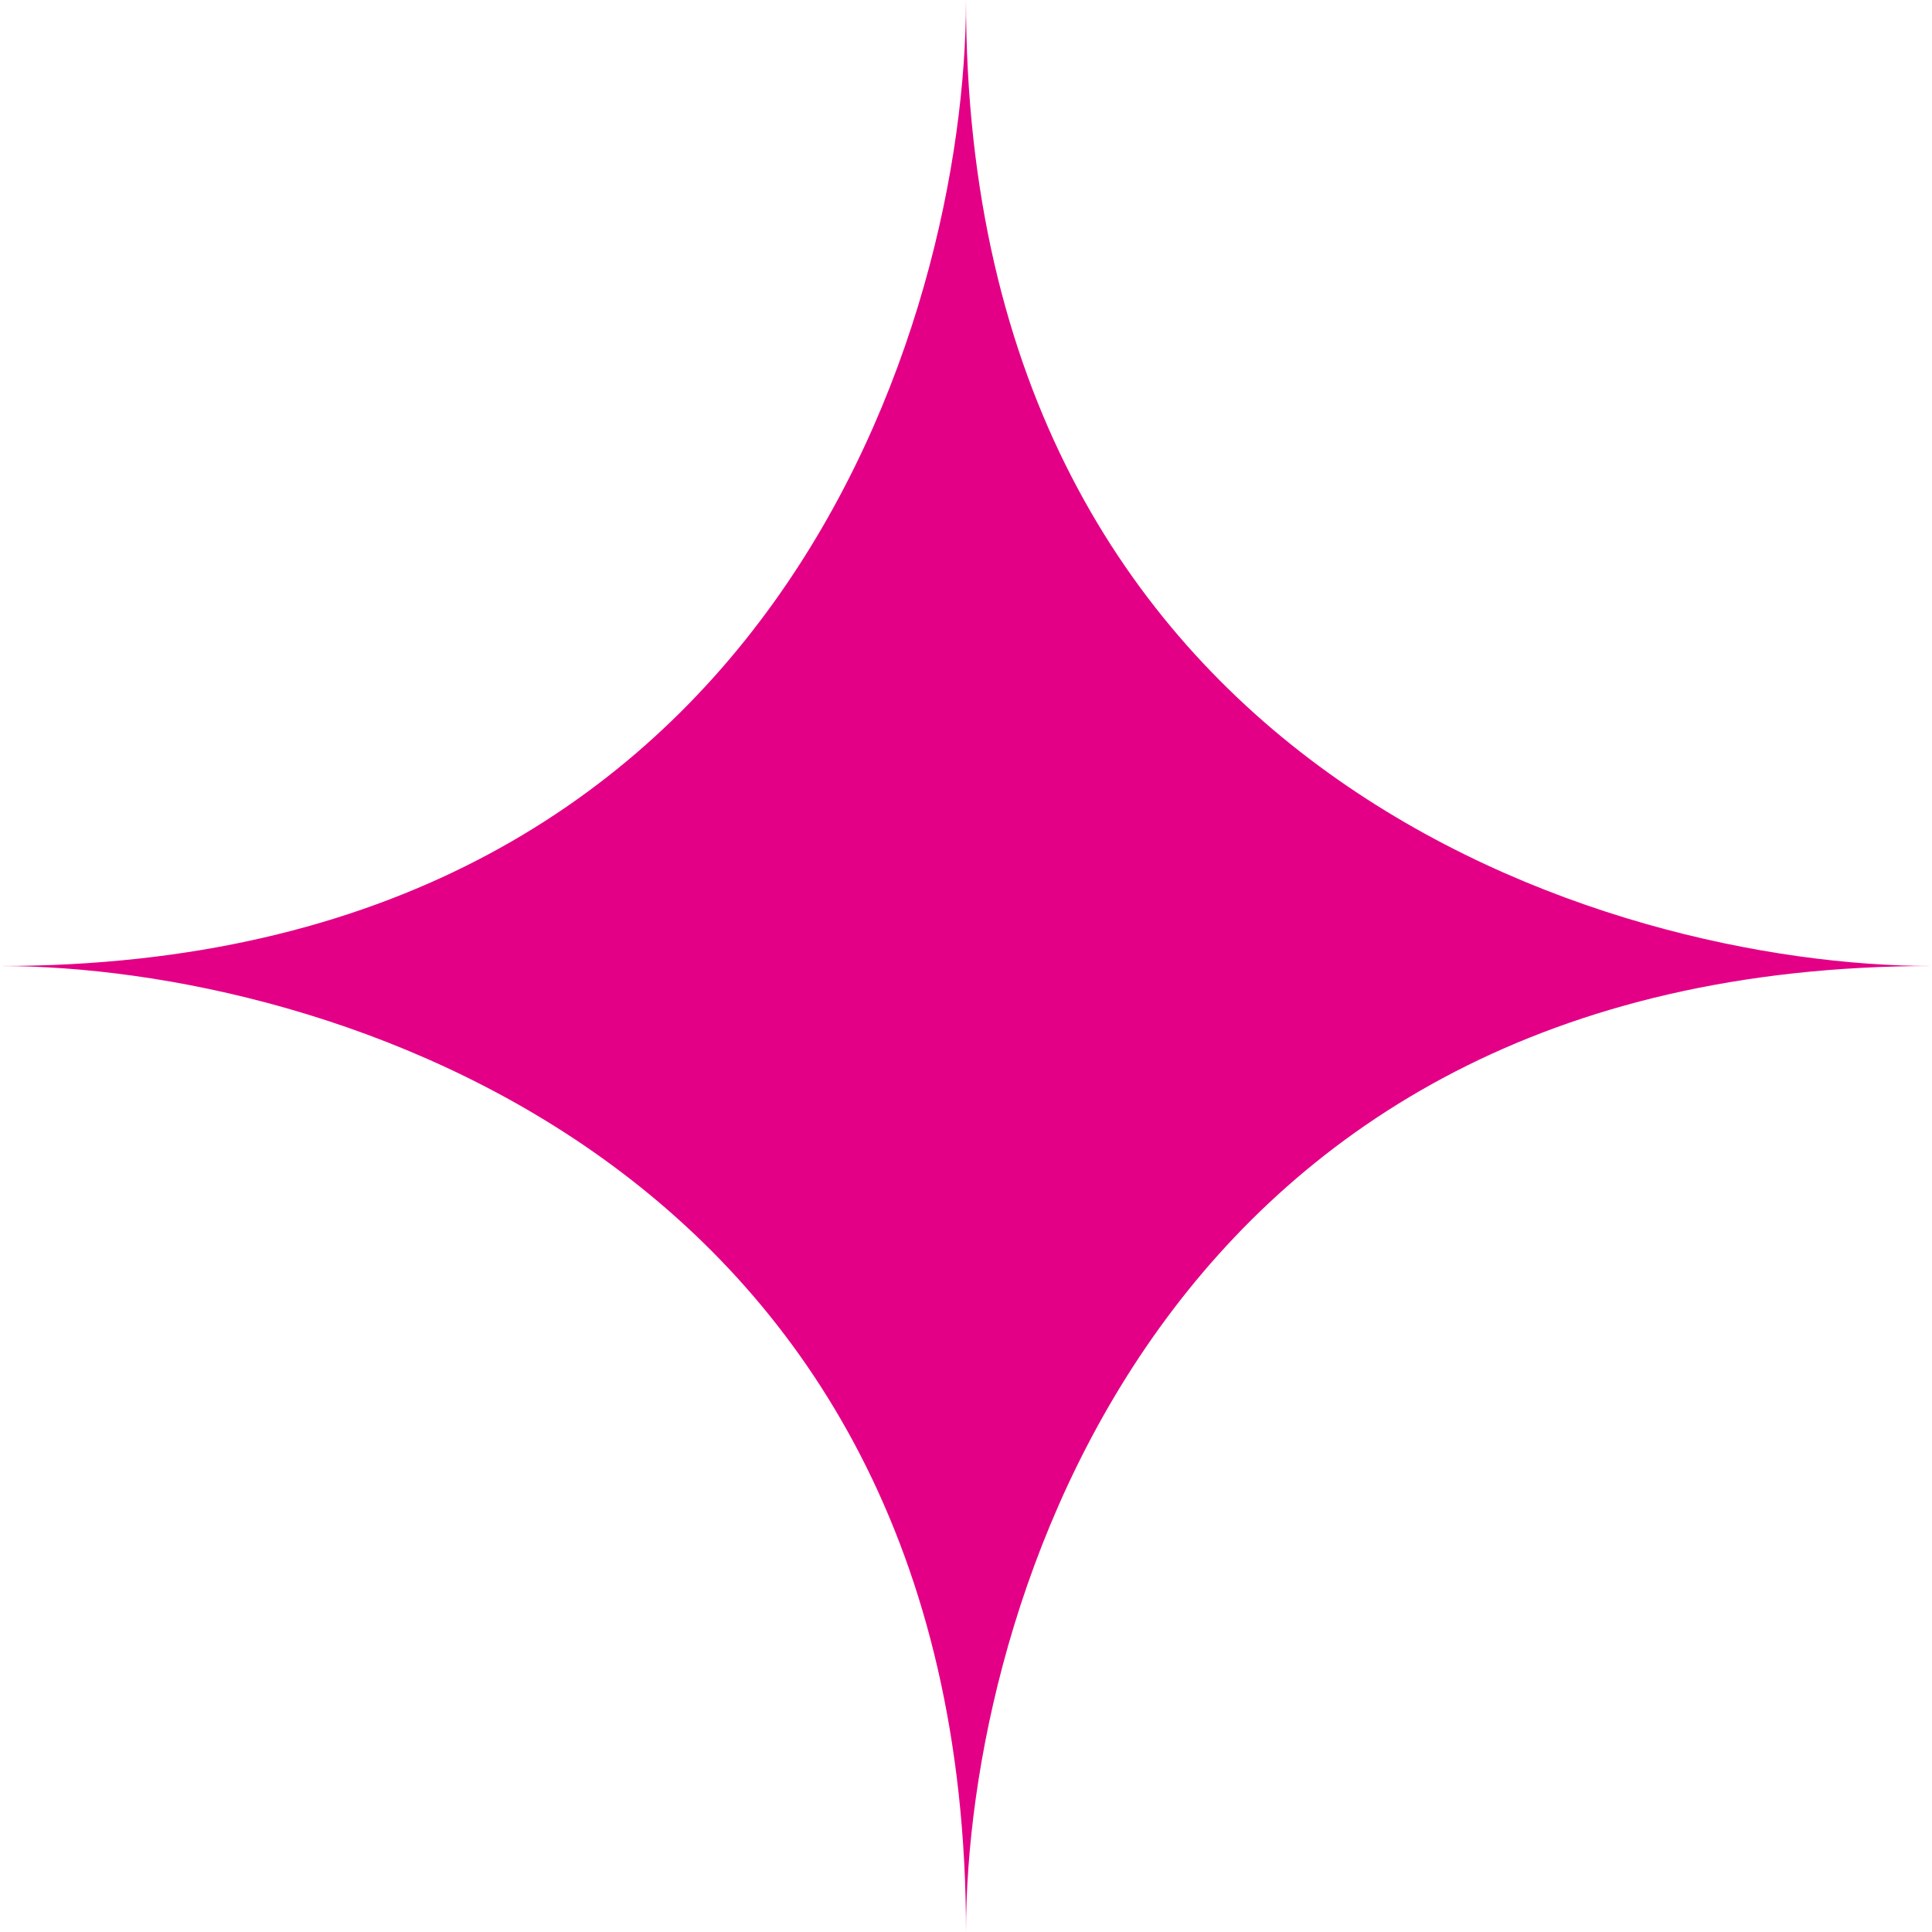 <svg width="30" height="30" viewBox="0 0 30 30" fill="none" xmlns="http://www.w3.org/2000/svg">
<path d="M0 15C12 15 15 5 15 0C15 12 25 15 30 15C18 15 15 25 15 30C15 18 5 15 0 15Z" fill="#E30086"/>
</svg>

